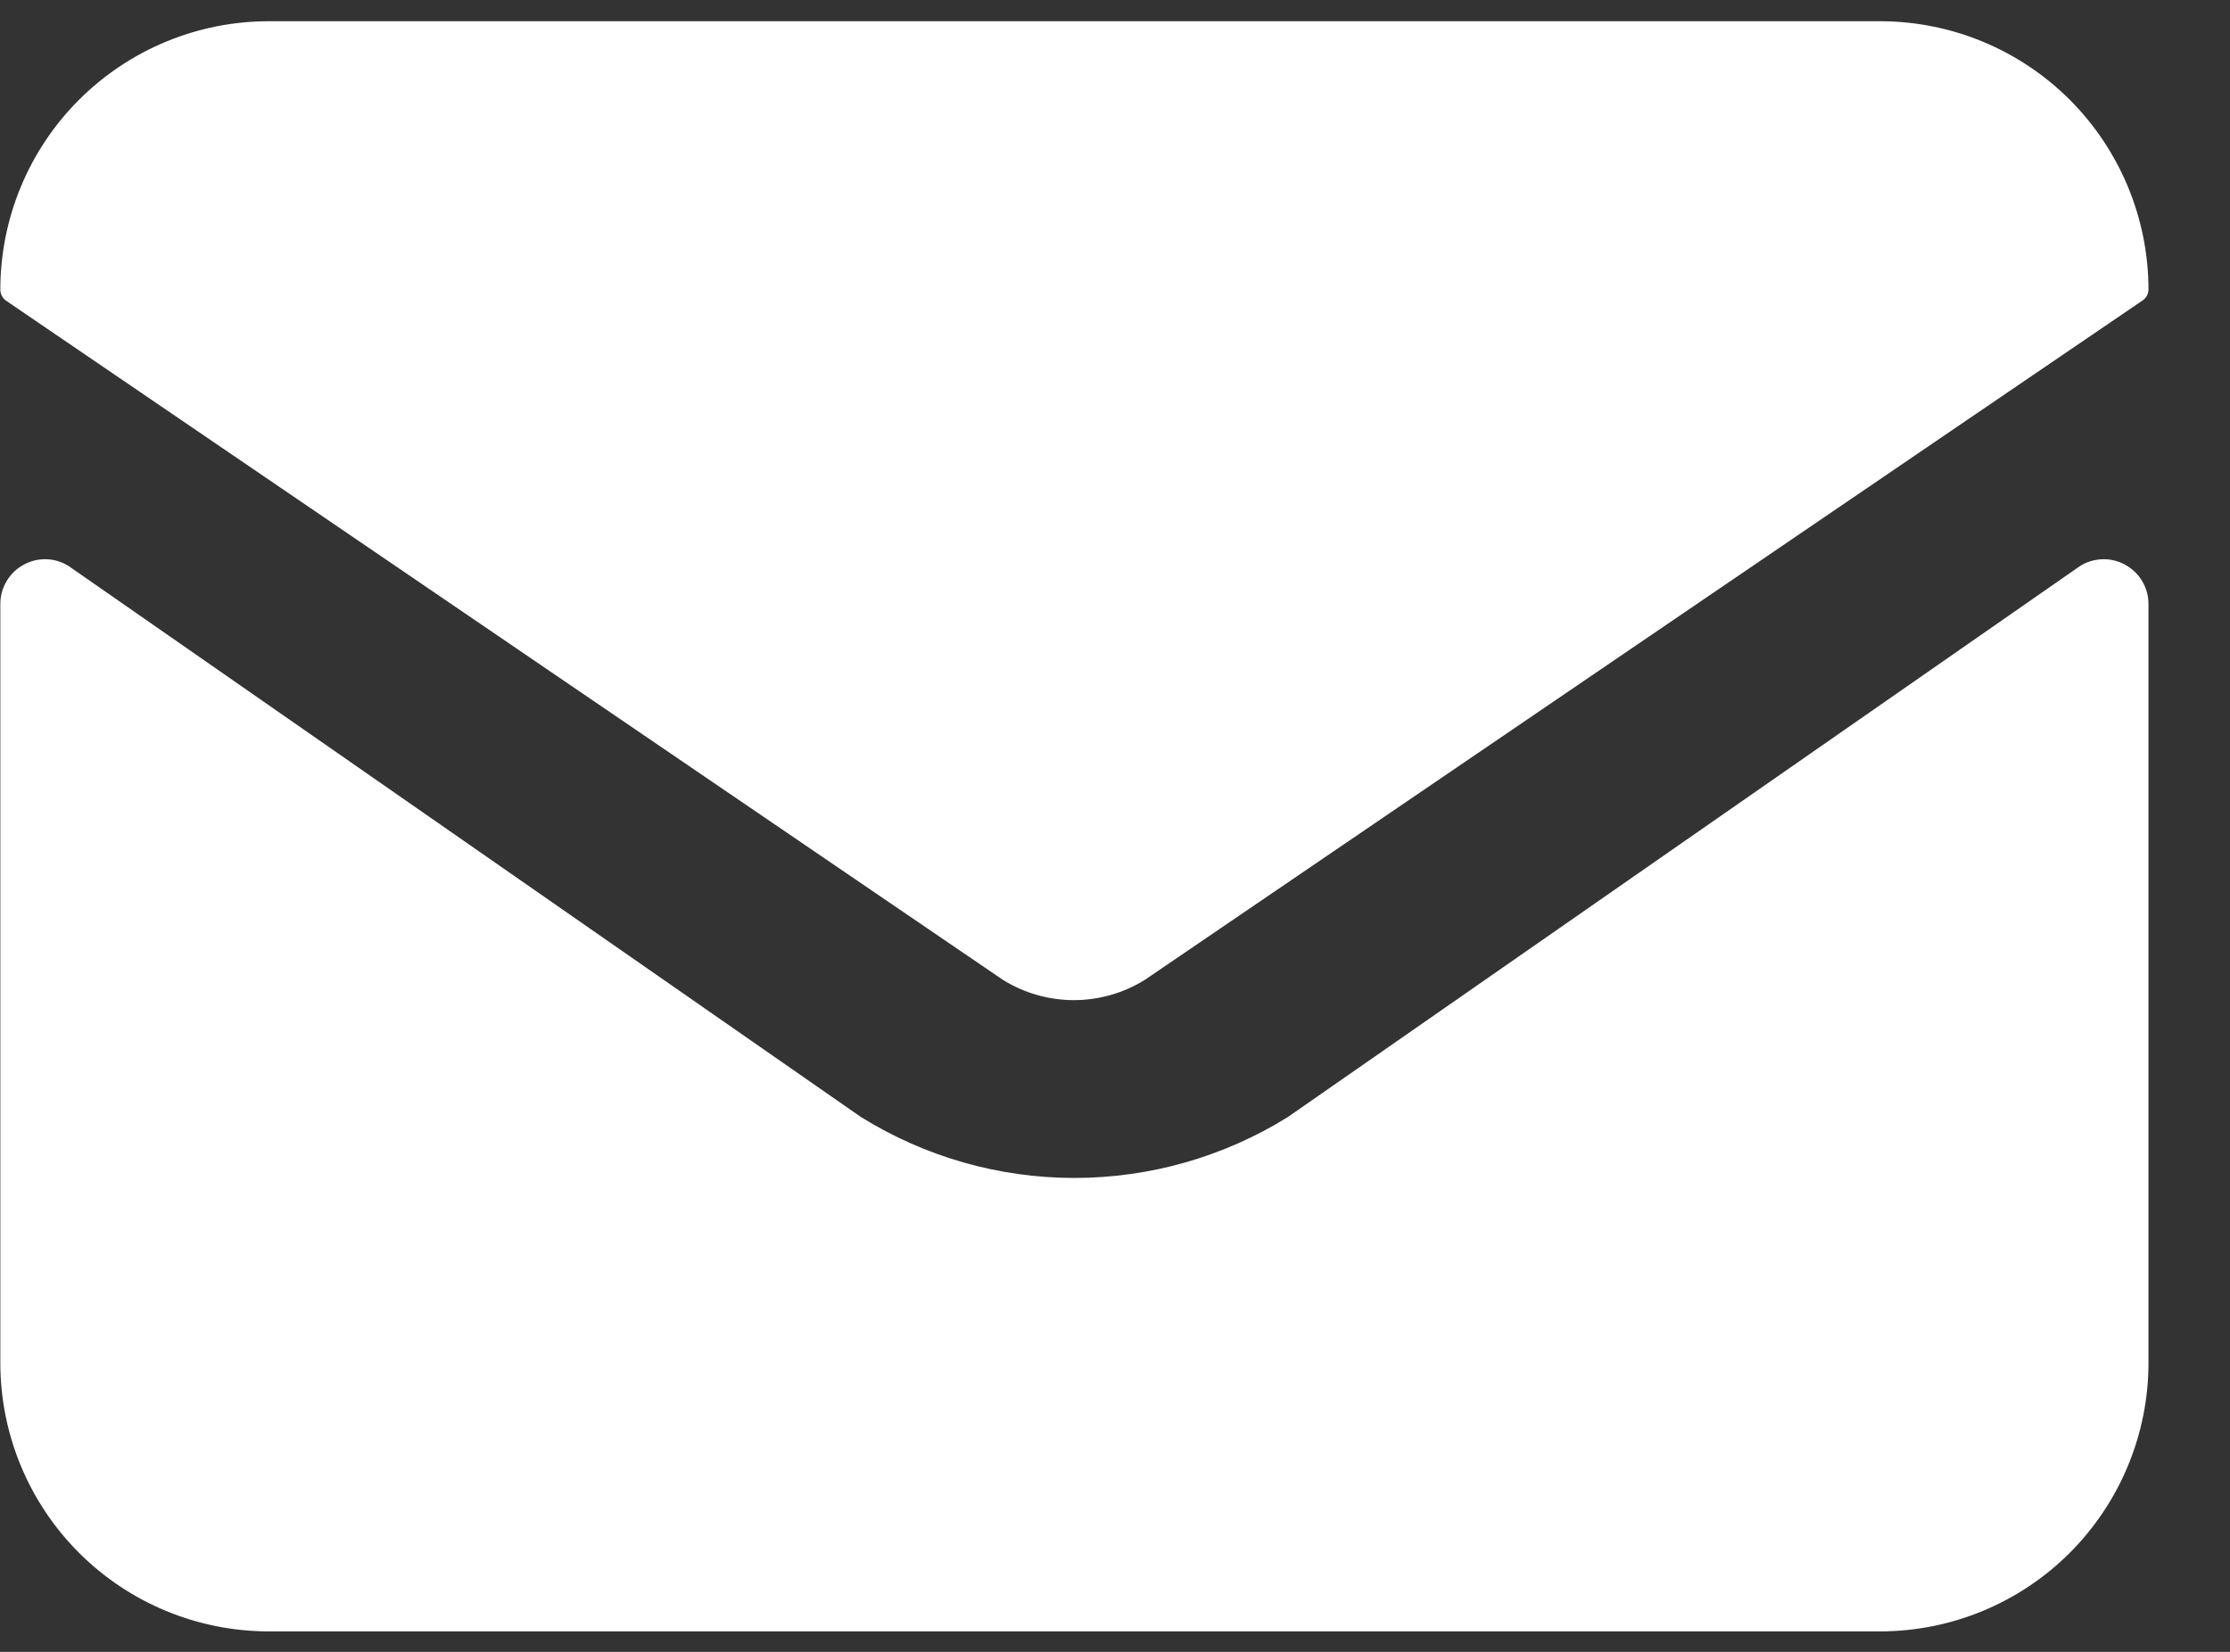 <svg width="27" height="20" viewBox="0 0 27 20" fill="#0f56a6" xmlns="http://www.w3.org/2000/svg">
<rect x="0" y="0" width="27" height="20" fill="#333333" stroke="none"/>
<path d="M26.013 7.313C26.013 7.216 25.987 7.121 25.938 7.038C25.889 6.954 25.818 6.886 25.733 6.839C25.649 6.792 25.553 6.768 25.456 6.771C25.359 6.774 25.265 6.802 25.183 6.854L15.592 13.525C14.816 14.007 13.921 14.262 13.008 14.262C12.095 14.262 11.201 14.007 10.425 13.525L0.832 6.854C0.75 6.802 0.656 6.773 0.56 6.771C0.463 6.768 0.368 6.792 0.284 6.839C0.199 6.885 0.128 6.954 0.079 7.038C0.029 7.121 0.004 7.216 0.004 7.313V16.501C0.004 17.363 0.346 18.19 0.956 18.8C1.566 19.41 2.393 19.752 3.255 19.752H22.762C23.624 19.752 24.451 19.41 25.061 18.8C25.67 18.19 26.013 17.363 26.013 16.501V7.313Z" fill="white"/>
<path d="M26.013 3.508C26.013 2.646 25.67 1.819 25.061 1.209C24.451 0.599 23.624 0.257 22.762 0.257H3.255C2.393 0.257 1.566 0.599 0.956 1.209C0.346 1.819 0.004 2.646 0.004 3.508C0.004 3.535 0.011 3.562 0.024 3.586C0.037 3.61 0.056 3.63 0.08 3.645L12.142 11.863C12.4 12.024 12.698 12.109 13.002 12.109C13.306 12.109 13.604 12.024 13.862 11.863L25.931 3.645C25.955 3.631 25.975 3.611 25.99 3.587C26.004 3.563 26.012 3.536 26.013 3.508V3.508Z" fill="white"/>
</svg>
